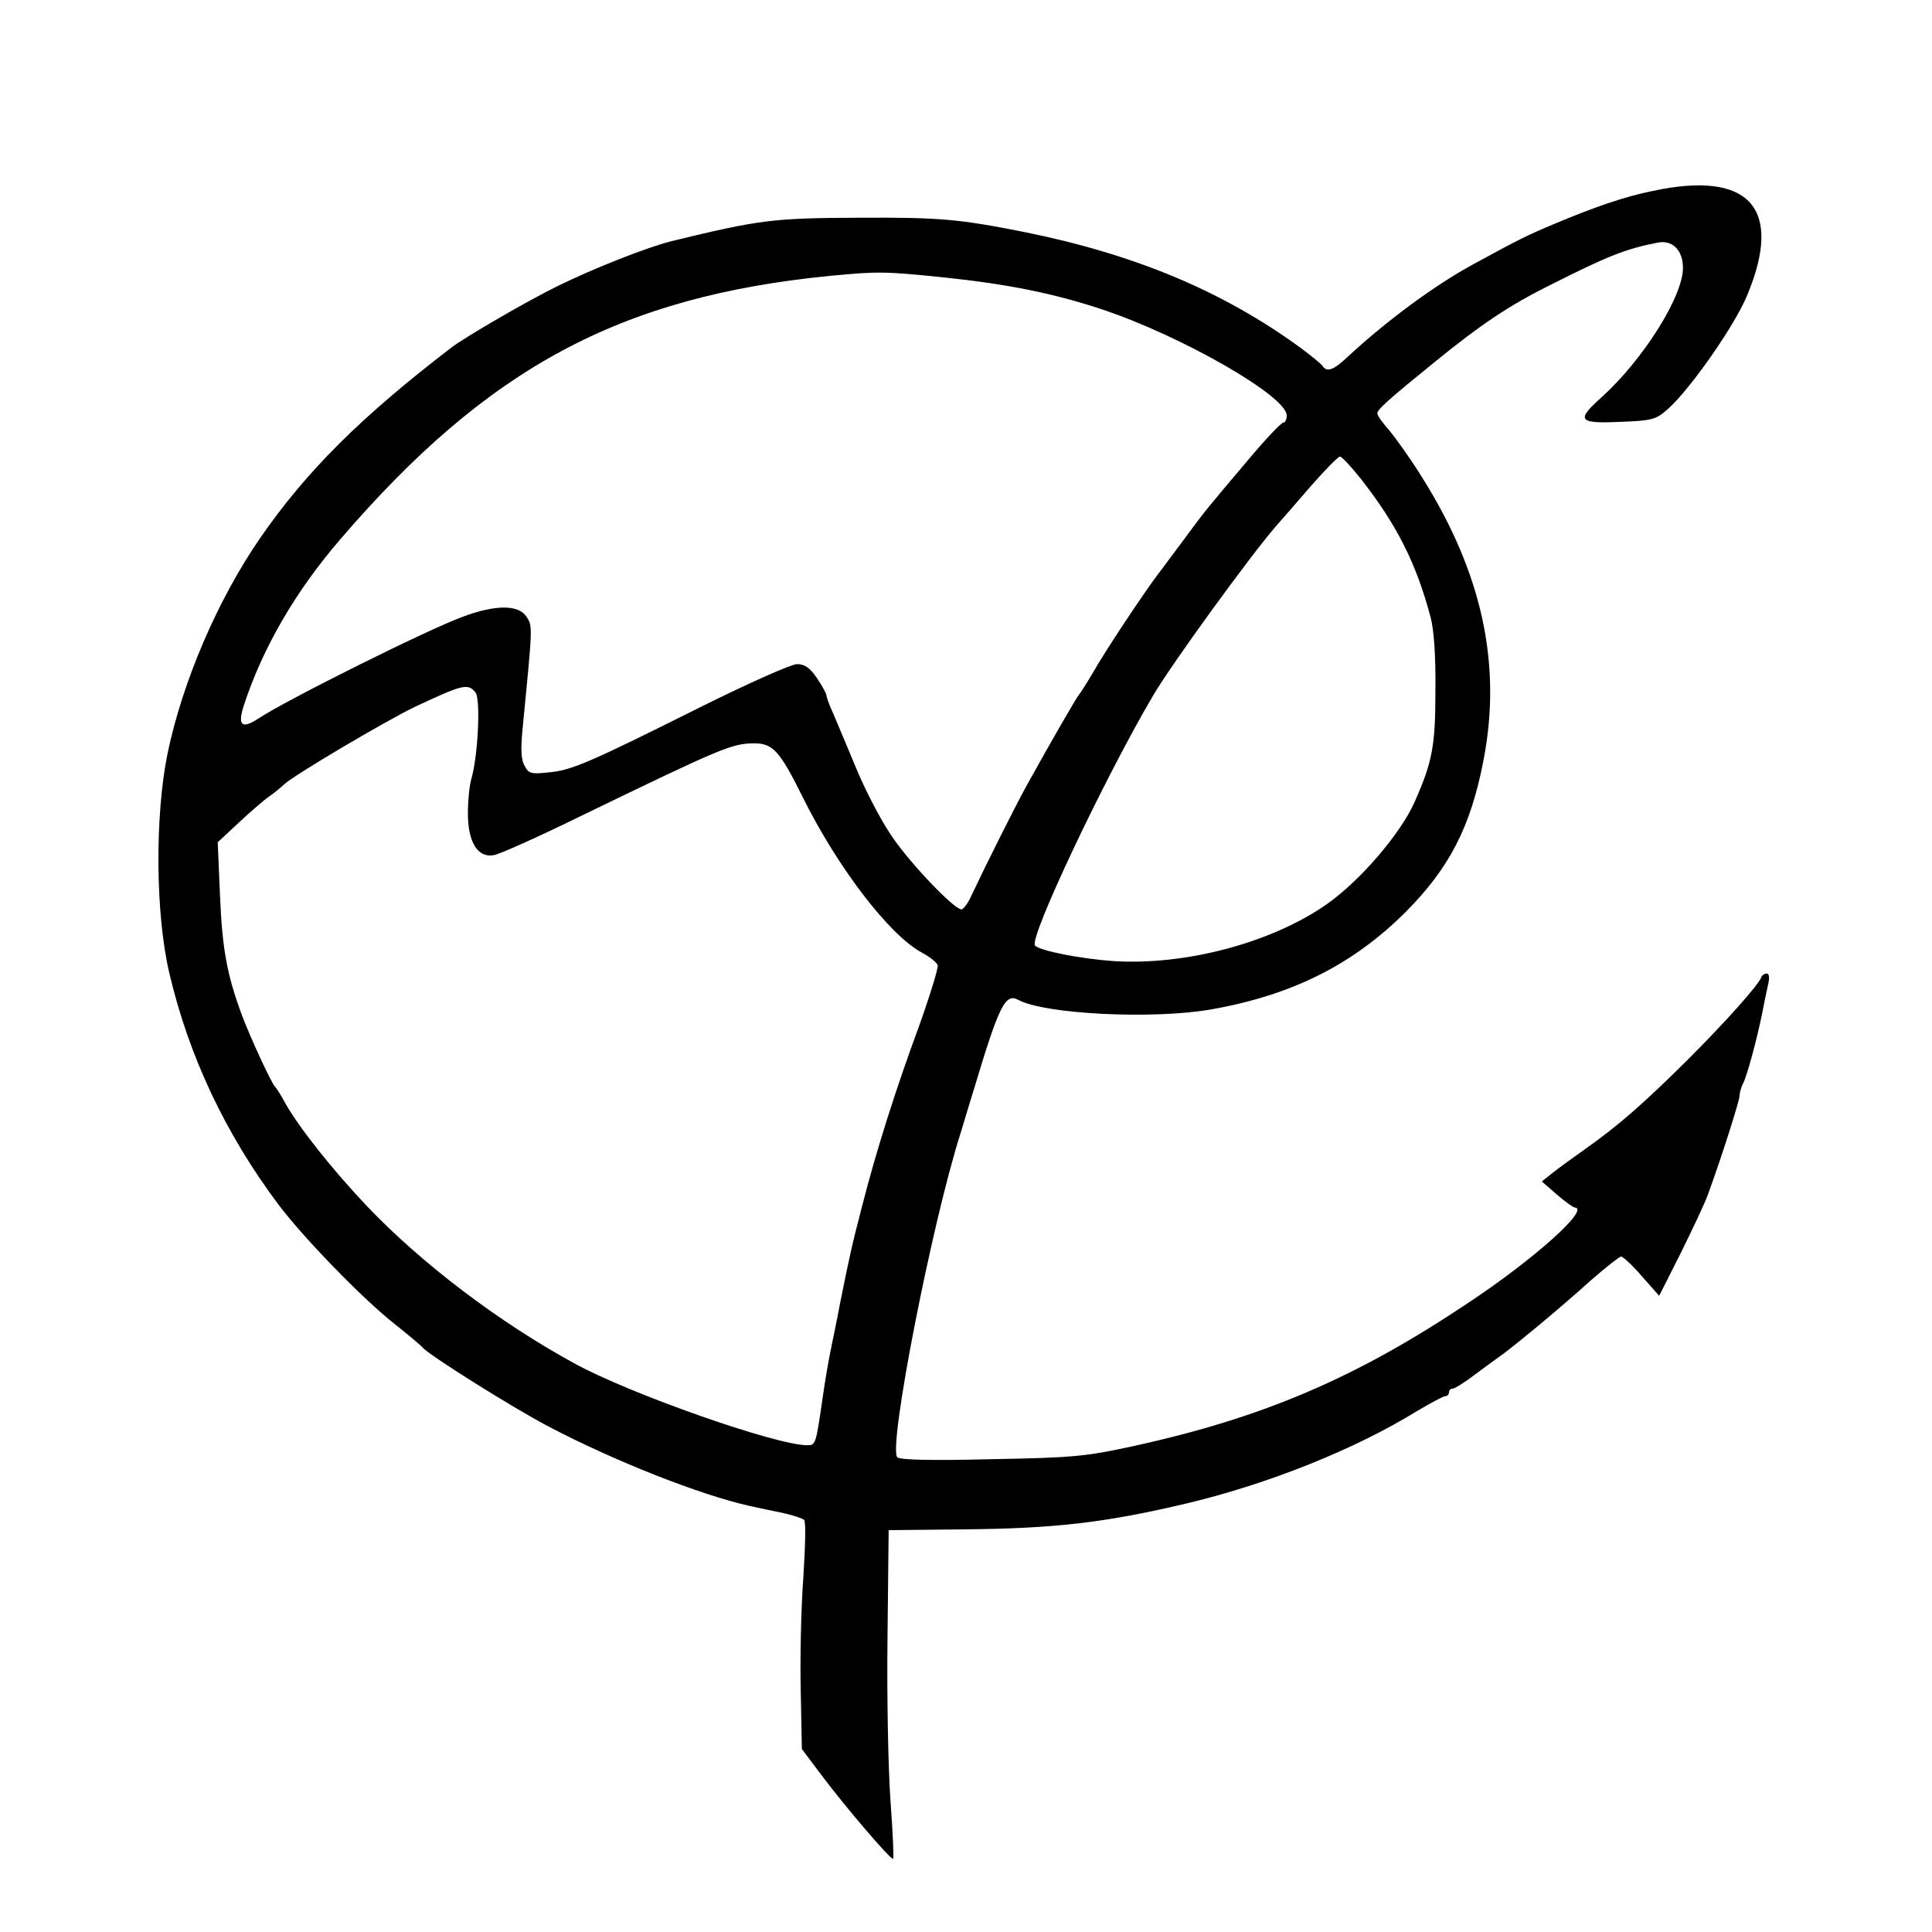 <?xml version="1.0" standalone="no"?>
<!DOCTYPE svg PUBLIC "-//W3C//DTD SVG 20010904//EN"
 "http://www.w3.org/TR/2001/REC-SVG-20010904/DTD/svg10.dtd">
<svg version="1.0" xmlns="http://www.w3.org/2000/svg"
 width="512pt" height="512pt" viewBox="0 0 512 512"
 preserveAspectRatio="xMidYMid meet">
<g transform="translate(0,512) scale(0.1,-0.1)"
fill="#000000" stroke="none">
<path d="M4380 4614 c-74 -15 -153 -42 -260 -87 -74 -31 -96 -42 -215 -107
-102 -55 -233 -152 -335 -247 -36 -34 -54 -40 -65 -23 -4 6 -30 27 -58 48
-207 151 -440 248 -732 307 -176 35 -226 39 -440 38 -225 -1 -261 -5 -495 -62
-64 -16 -204 -71 -300 -118 -80 -39 -249 -137 -285 -165 -241 -185 -383 -327
-505 -503 -113 -164 -206 -380 -246 -572 -34 -167 -32 -427 5 -583 52 -221
149 -425 288 -611 66 -88 224 -251 308 -317 39 -31 72 -59 75 -63 15 -19 236
-158 333 -209 177 -93 404 -182 534 -211 24 -5 64 -14 90 -19 26 -6 50 -14 54
-18 5 -4 3 -72 -2 -151 -6 -79 -9 -214 -7 -300 l3 -156 51 -68 c67 -89 186
-228 191 -223 2 2 -1 71 -7 152 -6 82 -10 277 -8 434 l3 285 195 2 c247 2 381
18 600 70 212 51 441 142 606 244 36 21 69 39 74 39 6 0 10 5 10 10 0 6 4 10
10 10 5 0 31 16 57 36 27 20 61 45 78 57 41 31 148 119 231 194 40 35 76 63
80 63 5 0 30 -23 55 -52 l46 -52 57 113 c31 63 64 132 72 155 34 92 84 249 84
262 0 8 4 22 9 32 10 18 37 117 51 187 4 22 11 55 15 73 5 20 4 32 -3 32 -6 0
-12 -4 -14 -9 -7 -21 -97 -121 -197 -221 -115 -114 -182 -173 -270 -235 -31
-22 -70 -50 -86 -63 l-29 -23 39 -34 c22 -19 43 -34 48 -35 43 -2 -107 -137
-284 -254 -296 -198 -542 -303 -884 -378 -128 -28 -161 -31 -378 -35 -157 -4
-242 -2 -249 5 -25 25 91 618 167 857 7 22 22 74 35 115 68 227 84 259 119
240 71 -38 358 -52 511 -25 215 38 376 119 516 259 115 116 171 224 205 399
50 255 -3 499 -163 753 -29 47 -68 101 -85 122 -18 20 -33 41 -33 46 0 11 28
36 155 139 118 96 195 148 302 201 154 78 203 97 286 113 39 8 67 -20 67 -67
0 -76 -106 -244 -217 -344 -67 -60 -60 -69 50 -64 85 3 95 6 126 33 60 53 178
222 211 302 97 232 6 332 -250 277z m-1880 -229 c171 -18 291 -42 421 -85 212
-71 489 -230 489 -281 0 -10 -4 -19 -9 -19 -6 0 -49 -46 -96 -102 -109 -129
-111 -131 -164 -203 -25 -33 -56 -76 -71 -95 -40 -53 -143 -208 -175 -265 -16
-27 -32 -52 -35 -55 -5 -5 -72 -120 -141 -245 -30 -55 -101 -196 -144 -287 -9
-21 -22 -38 -27 -38 -20 0 -142 128 -188 199 -27 40 -68 119 -91 175 -23 55
-50 120 -60 143 -11 24 -19 46 -19 51 0 4 -11 24 -25 45 -19 28 -33 37 -53 37
-15 0 -129 -51 -252 -112 -298 -149 -346 -170 -407 -175 -46 -5 -52 -3 -63 18
-9 15 -10 44 -6 88 28 287 28 281 11 307 -21 32 -83 32 -170 -1 -95 -35 -466
-220 -540 -269 -44 -29 -56 -19 -39 34 50 153 137 303 256 441 391 455 741
643 1298 698 127 12 143 12 300 -4z m1108 -536 c93 -119 145 -221 183 -364 9
-32 14 -102 13 -195 0 -147 -8 -189 -55 -295 -37 -84 -145 -210 -234 -272
-145 -101 -372 -162 -564 -150 -86 6 -194 27 -208 41 -18 17 184 444 313 663
48 82 258 371 325 448 15 17 57 65 94 108 37 42 71 77 76 77 5 0 30 -27 57
-61z m-2348 -564 c14 -17 7 -164 -10 -226 -6 -19 -10 -61 -10 -95 0 -77 27
-119 70 -110 15 3 112 46 216 97 392 190 414 199 474 199 48 0 67 -21 126
-140 93 -188 231 -369 318 -415 20 -11 38 -25 41 -33 2 -7 -20 -79 -49 -160
-62 -168 -114 -332 -151 -477 -27 -104 -32 -126 -59 -260 -8 -44 -20 -100 -25
-125 -5 -25 -15 -81 -21 -125 -18 -123 -18 -125 -41 -125 -82 0 -470 136 -617
217 -200 109 -405 265 -549 416 -91 96 -182 210 -219 277 -10 19 -22 37 -25
40 -9 8 -66 131 -88 190 -40 108 -52 176 -58 317 l-6 141 57 53 c31 29 67 60
79 68 12 8 31 24 42 34 28 25 266 166 345 204 126 59 140 63 160 38z"/>
</g>
</svg>
